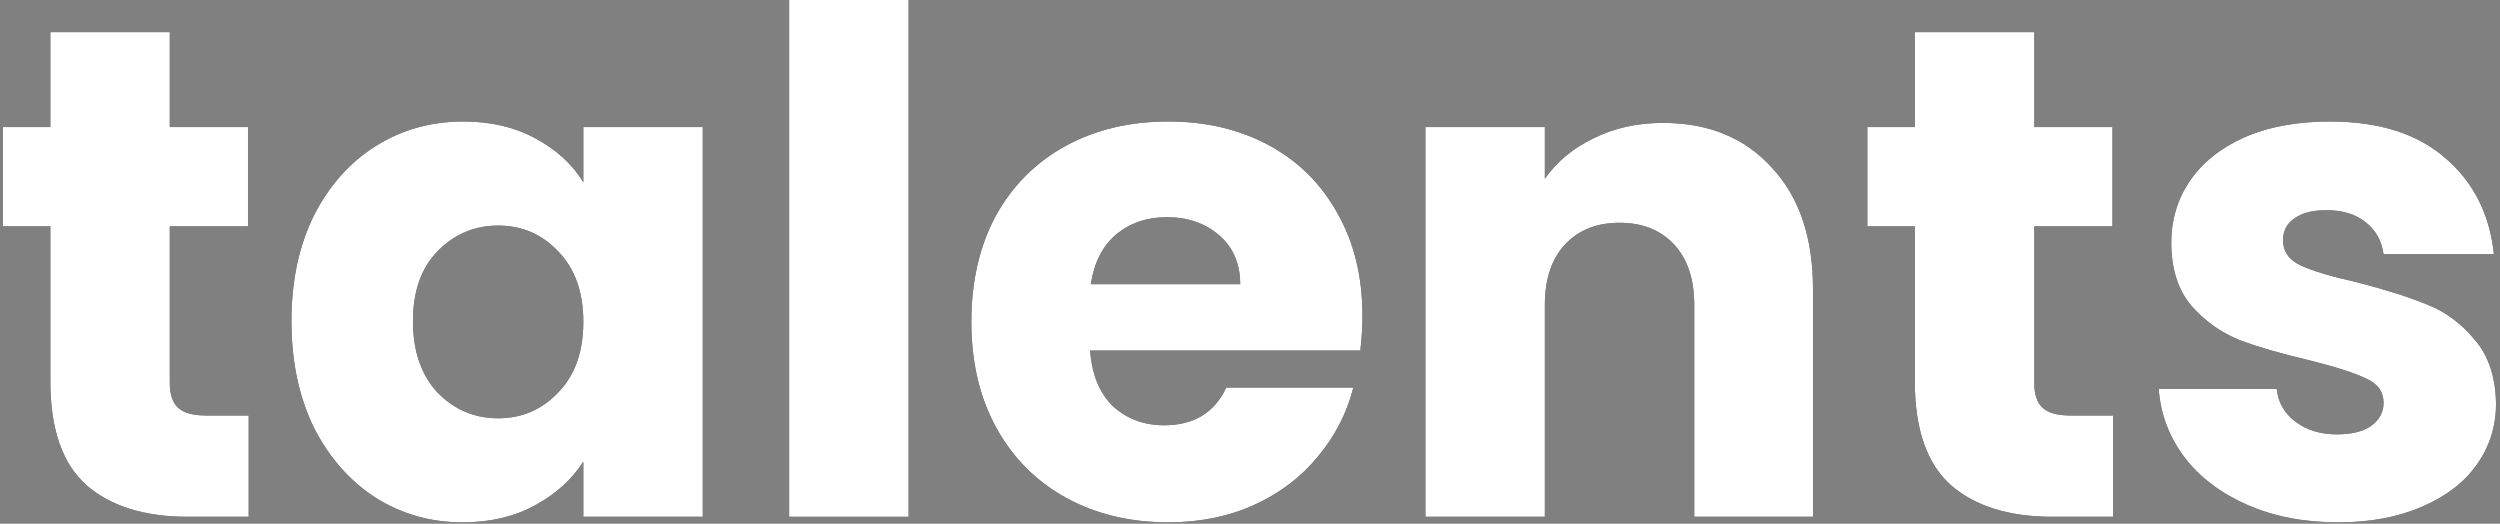 <?xml version="1.0" encoding="UTF-8"?> <svg xmlns="http://www.w3.org/2000/svg" width="358" height="75" viewBox="0 0 358 75" fill="none"><rect x="0" y="0" width="358" height="75" fill="#808080" stroke="none"/> <path d="M334.828 74.8C329.961 74.8 325.628 73.967 321.828 72.3C318.028 70.633 315.028 68.367 312.828 65.5C310.628 62.567 309.395 59.3 309.128 55.7H326.028C326.228 57.633 327.128 59.2 328.728 60.4C330.328 61.6 332.295 62.2 334.628 62.2C336.761 62.2 338.395 61.8 339.528 61C340.728 60.133 341.328 59.033 341.328 57.7C341.328 56.1 340.495 54.933 338.828 54.2C337.161 53.4 334.461 52.533 330.728 51.6C326.728 50.667 323.395 49.7 320.728 48.7C318.061 47.633 315.761 46 313.828 43.8C311.895 41.533 310.928 38.5 310.928 34.7C310.928 31.5 311.795 28.6 313.528 26C315.328 23.333 317.928 21.233 321.328 19.7C324.795 18.167 328.895 17.4 333.628 17.4C340.628 17.4 346.128 19.133 350.128 22.6C354.195 26.067 356.528 30.667 357.128 36.4H341.328C341.061 34.467 340.195 32.933 338.728 31.8C337.328 30.667 335.461 30.1 333.128 30.1C331.128 30.1 329.595 30.5 328.528 31.3C327.461 32.033 326.928 33.067 326.928 34.4C326.928 36 327.761 37.2 329.428 38C331.161 38.8 333.828 39.6 337.428 40.4C341.561 41.467 344.928 42.533 347.528 43.6C350.128 44.6 352.395 46.267 354.328 48.6C356.328 50.867 357.361 53.933 357.428 57.8C357.428 61.067 356.495 64 354.628 66.6C352.828 69.133 350.195 71.133 346.728 72.6C343.328 74.067 339.361 74.8 334.828 74.8Z" fill="black"></path> <path d="M334.828 74.8C329.961 74.8 325.628 73.967 321.828 72.3C318.028 70.633 315.028 68.367 312.828 65.5C310.628 62.567 309.395 59.3 309.128 55.7H326.028C326.228 57.633 327.128 59.2 328.728 60.4C330.328 61.6 332.295 62.2 334.628 62.2C336.761 62.2 338.395 61.8 339.528 61C340.728 60.133 341.328 59.033 341.328 57.7C341.328 56.1 340.495 54.933 338.828 54.2C337.161 53.4 334.461 52.533 330.728 51.6C326.728 50.667 323.395 49.7 320.728 48.7C318.061 47.633 315.761 46 313.828 43.8C311.895 41.533 310.928 38.5 310.928 34.7C310.928 31.5 311.795 28.6 313.528 26C315.328 23.333 317.928 21.233 321.328 19.7C324.795 18.167 328.895 17.4 333.628 17.4C340.628 17.4 346.128 19.133 350.128 22.6C354.195 26.067 356.528 30.667 357.128 36.4H341.328C341.061 34.467 340.195 32.933 338.728 31.8C337.328 30.667 335.461 30.1 333.128 30.1C331.128 30.1 329.595 30.5 328.528 31.3C327.461 32.033 326.928 33.067 326.928 34.4C326.928 36 327.761 37.2 329.428 38C331.161 38.8 333.828 39.6 337.428 40.4C341.561 41.467 344.928 42.533 347.528 43.6C350.128 44.6 352.395 46.267 354.328 48.6C356.328 50.867 357.361 53.933 357.428 57.8C357.428 61.067 356.495 64 354.628 66.6C352.828 69.133 350.195 71.133 346.728 72.6C343.328 74.067 339.361 74.8 334.828 74.8Z" fill="white"></path> <path d="M302.603 59.5V74H293.903C287.703 74 282.869 72.5 279.403 69.5C275.936 66.433 274.203 61.467 274.203 54.6V32.4H267.403V18.2H274.203V4.6H291.303V18.2H302.503V32.4H291.303V54.8C291.303 56.467 291.703 57.667 292.503 58.4C293.303 59.133 294.636 59.5 296.503 59.5H302.603Z" fill="black"></path> <path d="M302.603 59.5V74H293.903C287.703 74 282.869 72.5 279.403 69.5C275.936 66.433 274.203 61.467 274.203 54.6V32.4H267.403V18.2H274.203V4.6H291.303V18.2H302.503V32.4H291.303V54.8C291.303 56.467 291.703 57.667 292.503 58.4C293.303 59.133 294.636 59.5 296.503 59.5H302.603Z" fill="white"></path> <path d="M238.12 17.6C244.653 17.6 249.853 19.733 253.72 24C257.653 28.2 259.62 34 259.62 41.4V74H242.62V43.7C242.62 39.967 241.653 37.067 239.72 35C237.787 32.933 235.187 31.9 231.92 31.9C228.653 31.9 226.053 32.933 224.12 35C222.187 37.067 221.22 39.967 221.22 43.7V74H204.12V18.2H221.22V25.6C222.953 23.133 225.287 21.2 228.22 19.8C231.153 18.333 234.453 17.6 238.12 17.6Z" fill="black"></path> <path d="M238.12 17.6C244.653 17.6 249.853 19.733 253.72 24C257.653 28.2 259.62 34 259.62 41.4V74H242.62V43.7C242.62 39.967 241.653 37.067 239.72 35C237.787 32.933 235.187 31.9 231.92 31.9C228.653 31.9 226.053 32.933 224.12 35C222.187 37.067 221.22 39.967 221.22 43.7V74H204.12V18.2H221.22V25.6C222.953 23.133 225.287 21.2 228.22 19.8C231.153 18.333 234.453 17.6 238.12 17.6Z" fill="white"></path> <path d="M195.099 45.2C195.099 46.8 194.999 48.467 194.799 50.2H156.099C156.365 53.667 157.465 56.333 159.399 58.2C161.399 60 163.832 60.9 166.699 60.9C170.965 60.9 173.932 59.1 175.599 55.5H193.799C192.865 59.167 191.165 62.467 188.699 65.4C186.299 68.333 183.265 70.633 179.599 72.3C175.932 73.967 171.832 74.8 167.299 74.8C161.832 74.8 156.965 73.633 152.699 71.3C148.432 68.967 145.099 65.633 142.699 61.3C140.299 56.967 139.099 51.9 139.099 46.1C139.099 40.3 140.265 35.233 142.599 30.9C144.999 26.567 148.332 23.233 152.599 20.9C156.865 18.567 161.765 17.4 167.299 17.4C172.699 17.4 177.499 18.533 181.699 20.8C185.899 23.067 189.165 26.3 191.499 30.5C193.899 34.7 195.099 39.6 195.099 45.2ZM177.599 40.7C177.599 37.767 176.599 35.433 174.599 33.7C172.599 31.967 170.099 31.1 167.099 31.1C164.232 31.1 161.799 31.933 159.799 33.6C157.865 35.267 156.665 37.633 156.199 40.7H177.599Z" fill="black"></path> <path d="M195.099 45.2C195.099 46.8 194.999 48.467 194.799 50.2H156.099C156.365 53.667 157.465 56.333 159.399 58.2C161.399 60 163.832 60.9 166.699 60.9C170.965 60.9 173.932 59.1 175.599 55.5H193.799C192.865 59.167 191.165 62.467 188.699 65.4C186.299 68.333 183.265 70.633 179.599 72.3C175.932 73.967 171.832 74.8 167.299 74.8C161.832 74.8 156.965 73.633 152.699 71.3C148.432 68.967 145.099 65.633 142.699 61.3C140.299 56.967 139.099 51.9 139.099 46.1C139.099 40.3 140.265 35.233 142.599 30.9C144.999 26.567 148.332 23.233 152.599 20.9C156.865 18.567 161.765 17.4 167.299 17.4C172.699 17.4 177.499 18.533 181.699 20.8C185.899 23.067 189.165 26.3 191.499 30.5C193.899 34.7 195.099 39.6 195.099 45.2ZM177.599 40.7C177.599 37.767 176.599 35.433 174.599 33.7C172.599 31.967 170.099 31.1 167.099 31.1C164.232 31.1 161.799 31.933 159.799 33.6C157.865 35.267 156.665 37.633 156.199 40.7H177.599Z" fill="white"></path> <path d="M130.107 0V74H113.007V0H130.107Z" fill="black"></path> <path d="M130.107 0V74H113.007V0H130.107Z" fill="white"></path> <path d="M41.735 46C41.735 40.267 42.802 35.233 44.935 30.9C47.135 26.567 50.102 23.233 53.835 20.9C57.569 18.567 61.735 17.4 66.335 17.4C70.269 17.4 73.702 18.2 76.635 19.8C79.635 21.4 81.935 23.5 83.535 26.1V18.2H100.635V74H83.535V66.1C81.869 68.7 79.535 70.8 76.535 72.4C73.602 74 70.169 74.8 66.235 74.8C61.702 74.8 57.569 73.633 53.835 71.3C50.102 68.9 47.135 65.533 44.935 61.2C42.802 56.8 41.735 51.733 41.735 46ZM83.535 46.1C83.535 41.833 82.335 38.467 79.935 36C77.602 33.533 74.735 32.3 71.335 32.3C67.935 32.3 65.035 33.533 62.635 36C60.302 38.4 59.135 41.733 59.135 46C59.135 50.267 60.302 53.667 62.635 56.2C65.035 58.667 67.935 59.9 71.335 59.9C74.735 59.9 77.602 58.667 79.935 56.2C82.335 53.733 83.535 50.367 83.535 46.1Z" fill="black"></path> <path d="M41.735 46C41.735 40.267 42.802 35.233 44.935 30.9C47.135 26.567 50.102 23.233 53.835 20.9C57.569 18.567 61.735 17.4 66.335 17.4C70.269 17.4 73.702 18.2 76.635 19.8C79.635 21.4 81.935 23.5 83.535 26.1V18.2H100.635V74H83.535V66.1C81.869 68.7 79.535 70.8 76.535 72.4C73.602 74 70.169 74.8 66.235 74.8C61.702 74.8 57.569 73.633 53.835 71.3C50.102 68.9 47.135 65.533 44.935 61.2C42.802 56.8 41.735 51.733 41.735 46ZM83.535 46.1C83.535 41.833 82.335 38.467 79.935 36C77.602 33.533 74.735 32.3 71.335 32.3C67.935 32.3 65.035 33.533 62.635 36C60.302 38.4 59.135 41.733 59.135 46C59.135 50.267 60.302 53.667 62.635 56.2C65.035 58.667 67.935 59.9 71.335 59.9C74.735 59.9 77.602 58.667 79.935 56.2C82.335 53.733 83.535 50.367 83.535 46.1Z" fill="white"></path> <path d="M35.611 59.5V74H26.911C20.711 74 15.877 72.5 12.411 69.5C8.944 66.433 7.211 61.467 7.211 54.6V32.4H0.411V18.2H7.211V4.6H24.311V18.2H35.511V32.4H24.311V54.8C24.311 56.467 24.711 57.667 25.511 58.4C26.311 59.133 27.644 59.5 29.511 59.5H35.611Z" fill="black"></path> <path d="M35.611 59.5V74H26.911C20.711 74 15.877 72.5 12.411 69.5C8.944 66.433 7.211 61.467 7.211 54.6V32.4H0.411V18.2H7.211V4.6H24.311V18.2H35.511V32.4H24.311V54.8C24.311 56.467 24.711 57.667 25.511 58.4C26.311 59.133 27.644 59.5 29.511 59.5H35.611Z" fill="white"></path> </svg> 